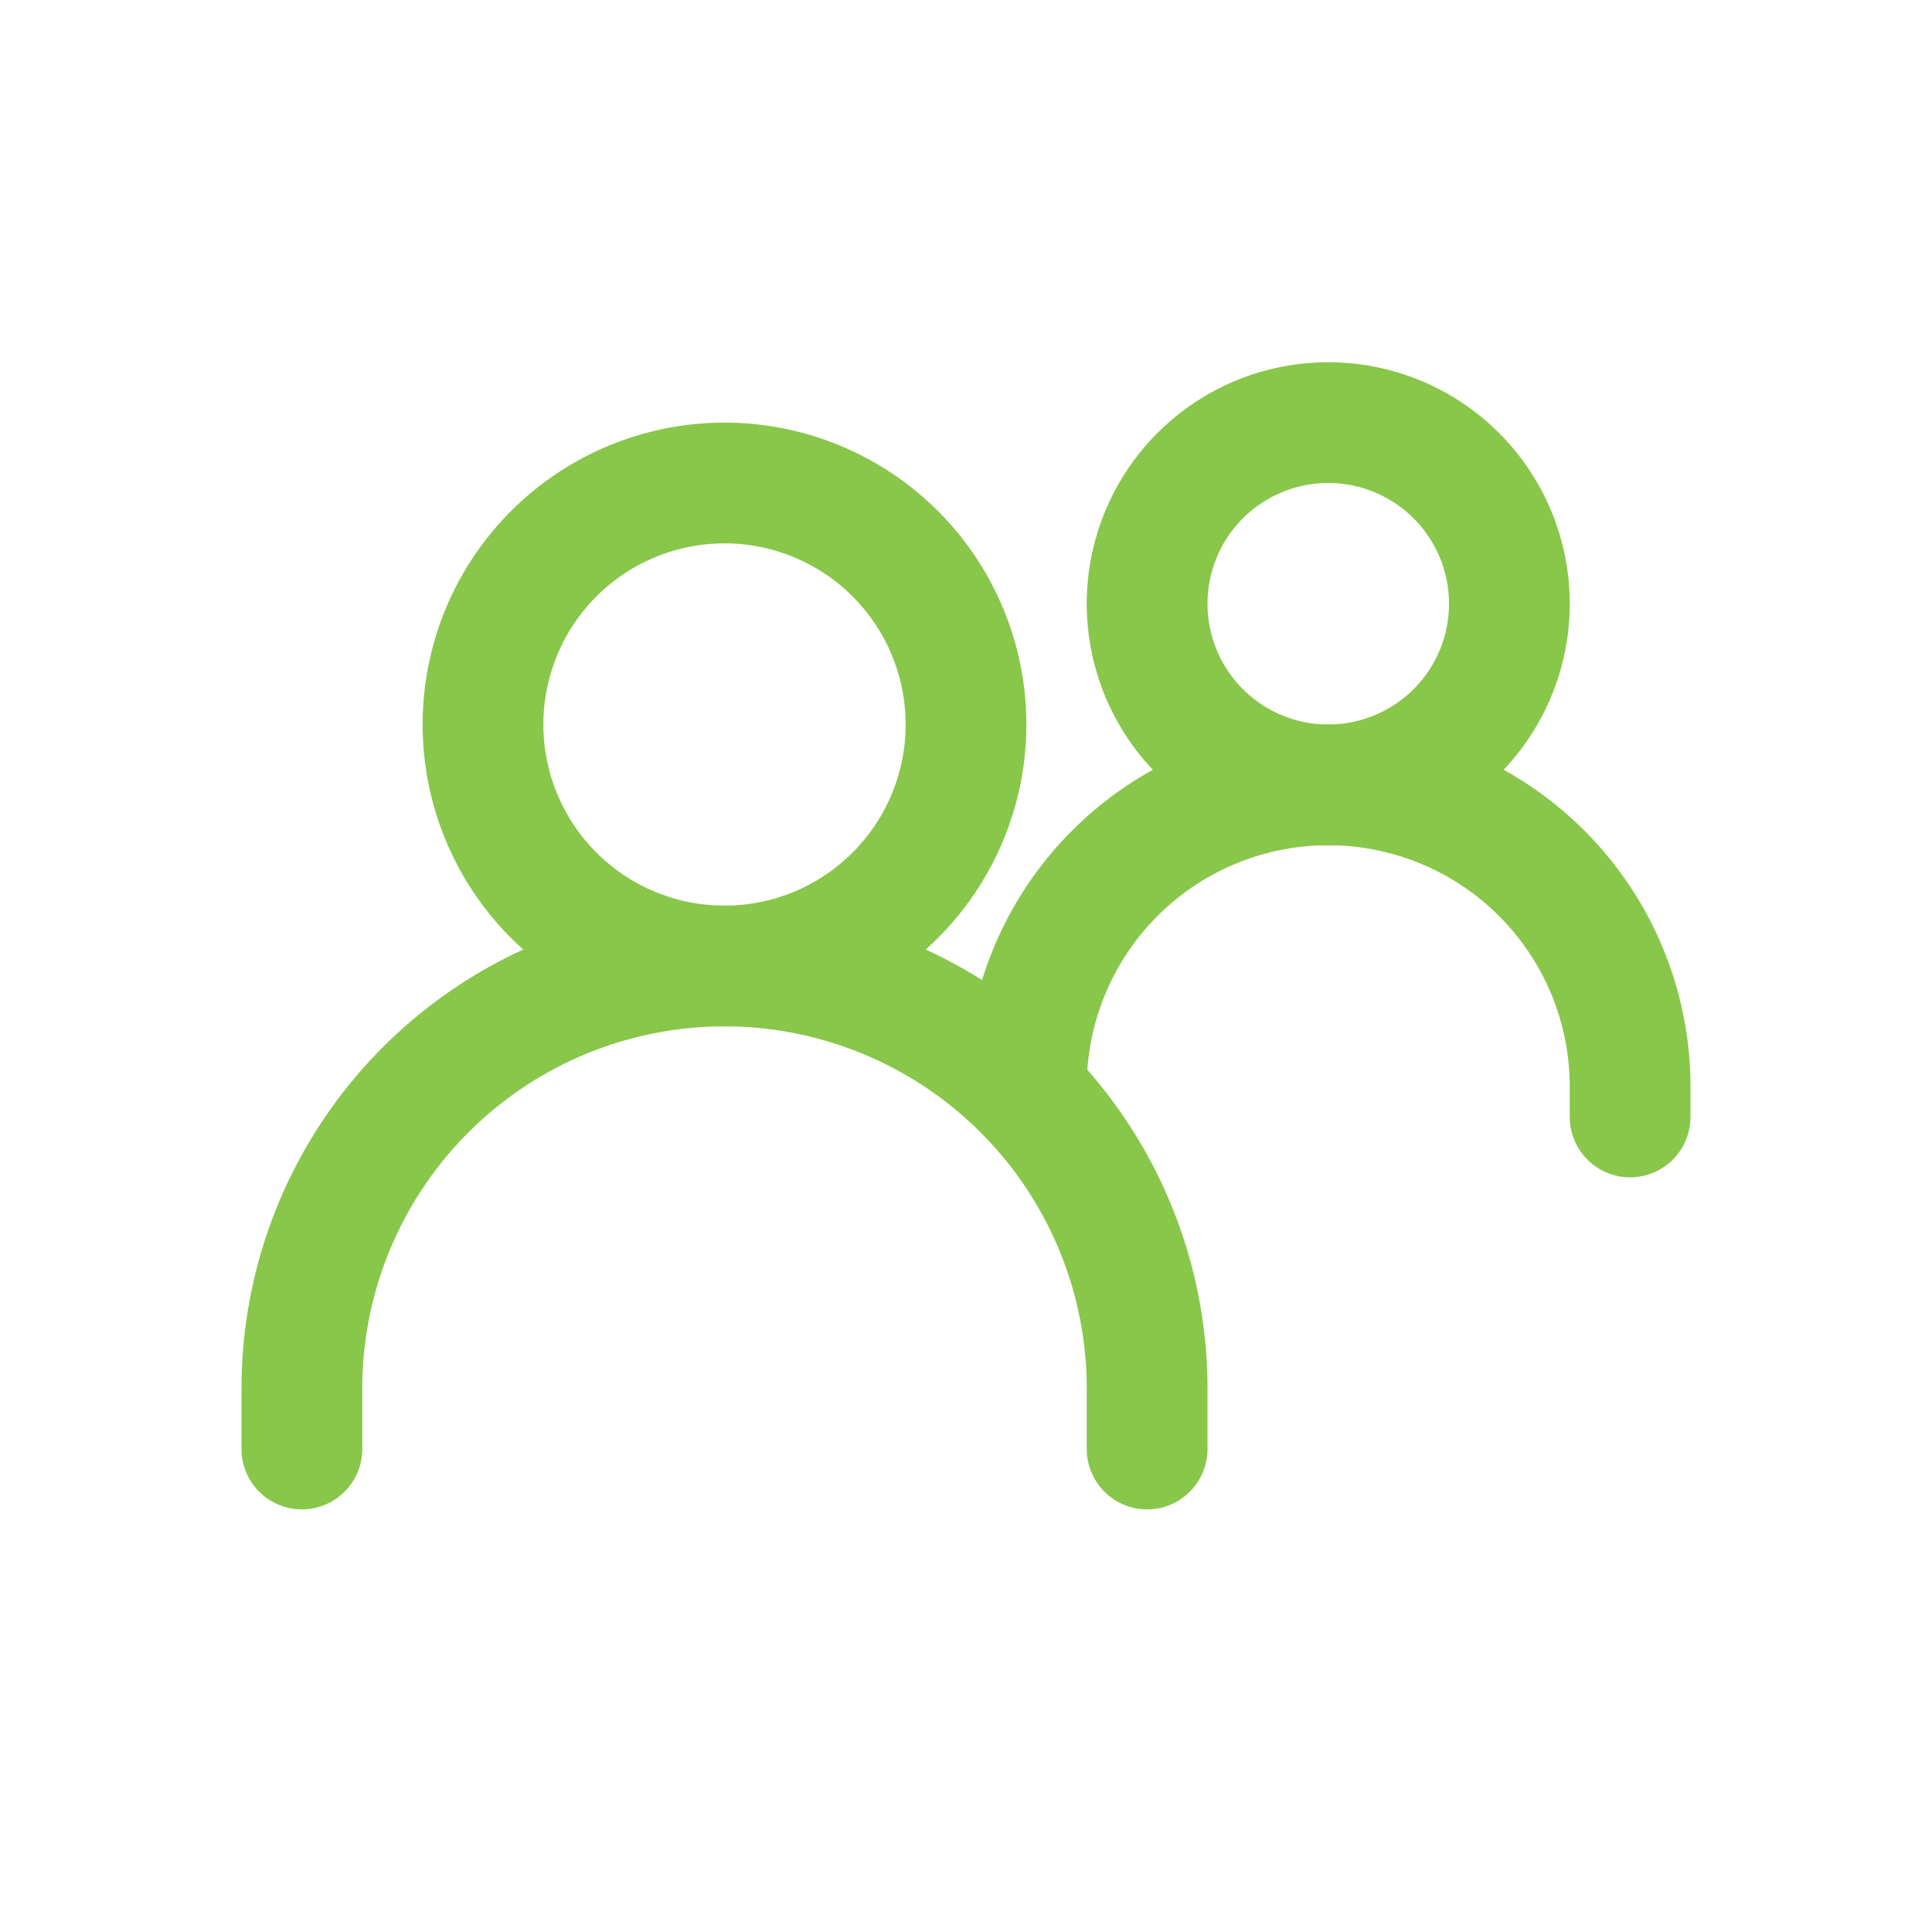 <svg xmlns="http://www.w3.org/2000/svg" width="32" height="32" fill="none"><path stroke="#88C74A" stroke-linecap="round" stroke-width="2" d="M5 24v-1a7 7 0 1 1 14 0v1"/><path stroke="#88C74A" stroke-linecap="round" stroke-width="2" d="M17 18a5 5 0 0 1 10 0v.5"/><path stroke="#88C74A" stroke-linecap="round" stroke-linejoin="round" stroke-width="2" d="M12 16a4 4 0 1 0 0-8 4 4 0 0 0 0 8ZM22 13a3 3 0 1 0 0-6 3 3 0 0 0 0 6Z"/></svg>